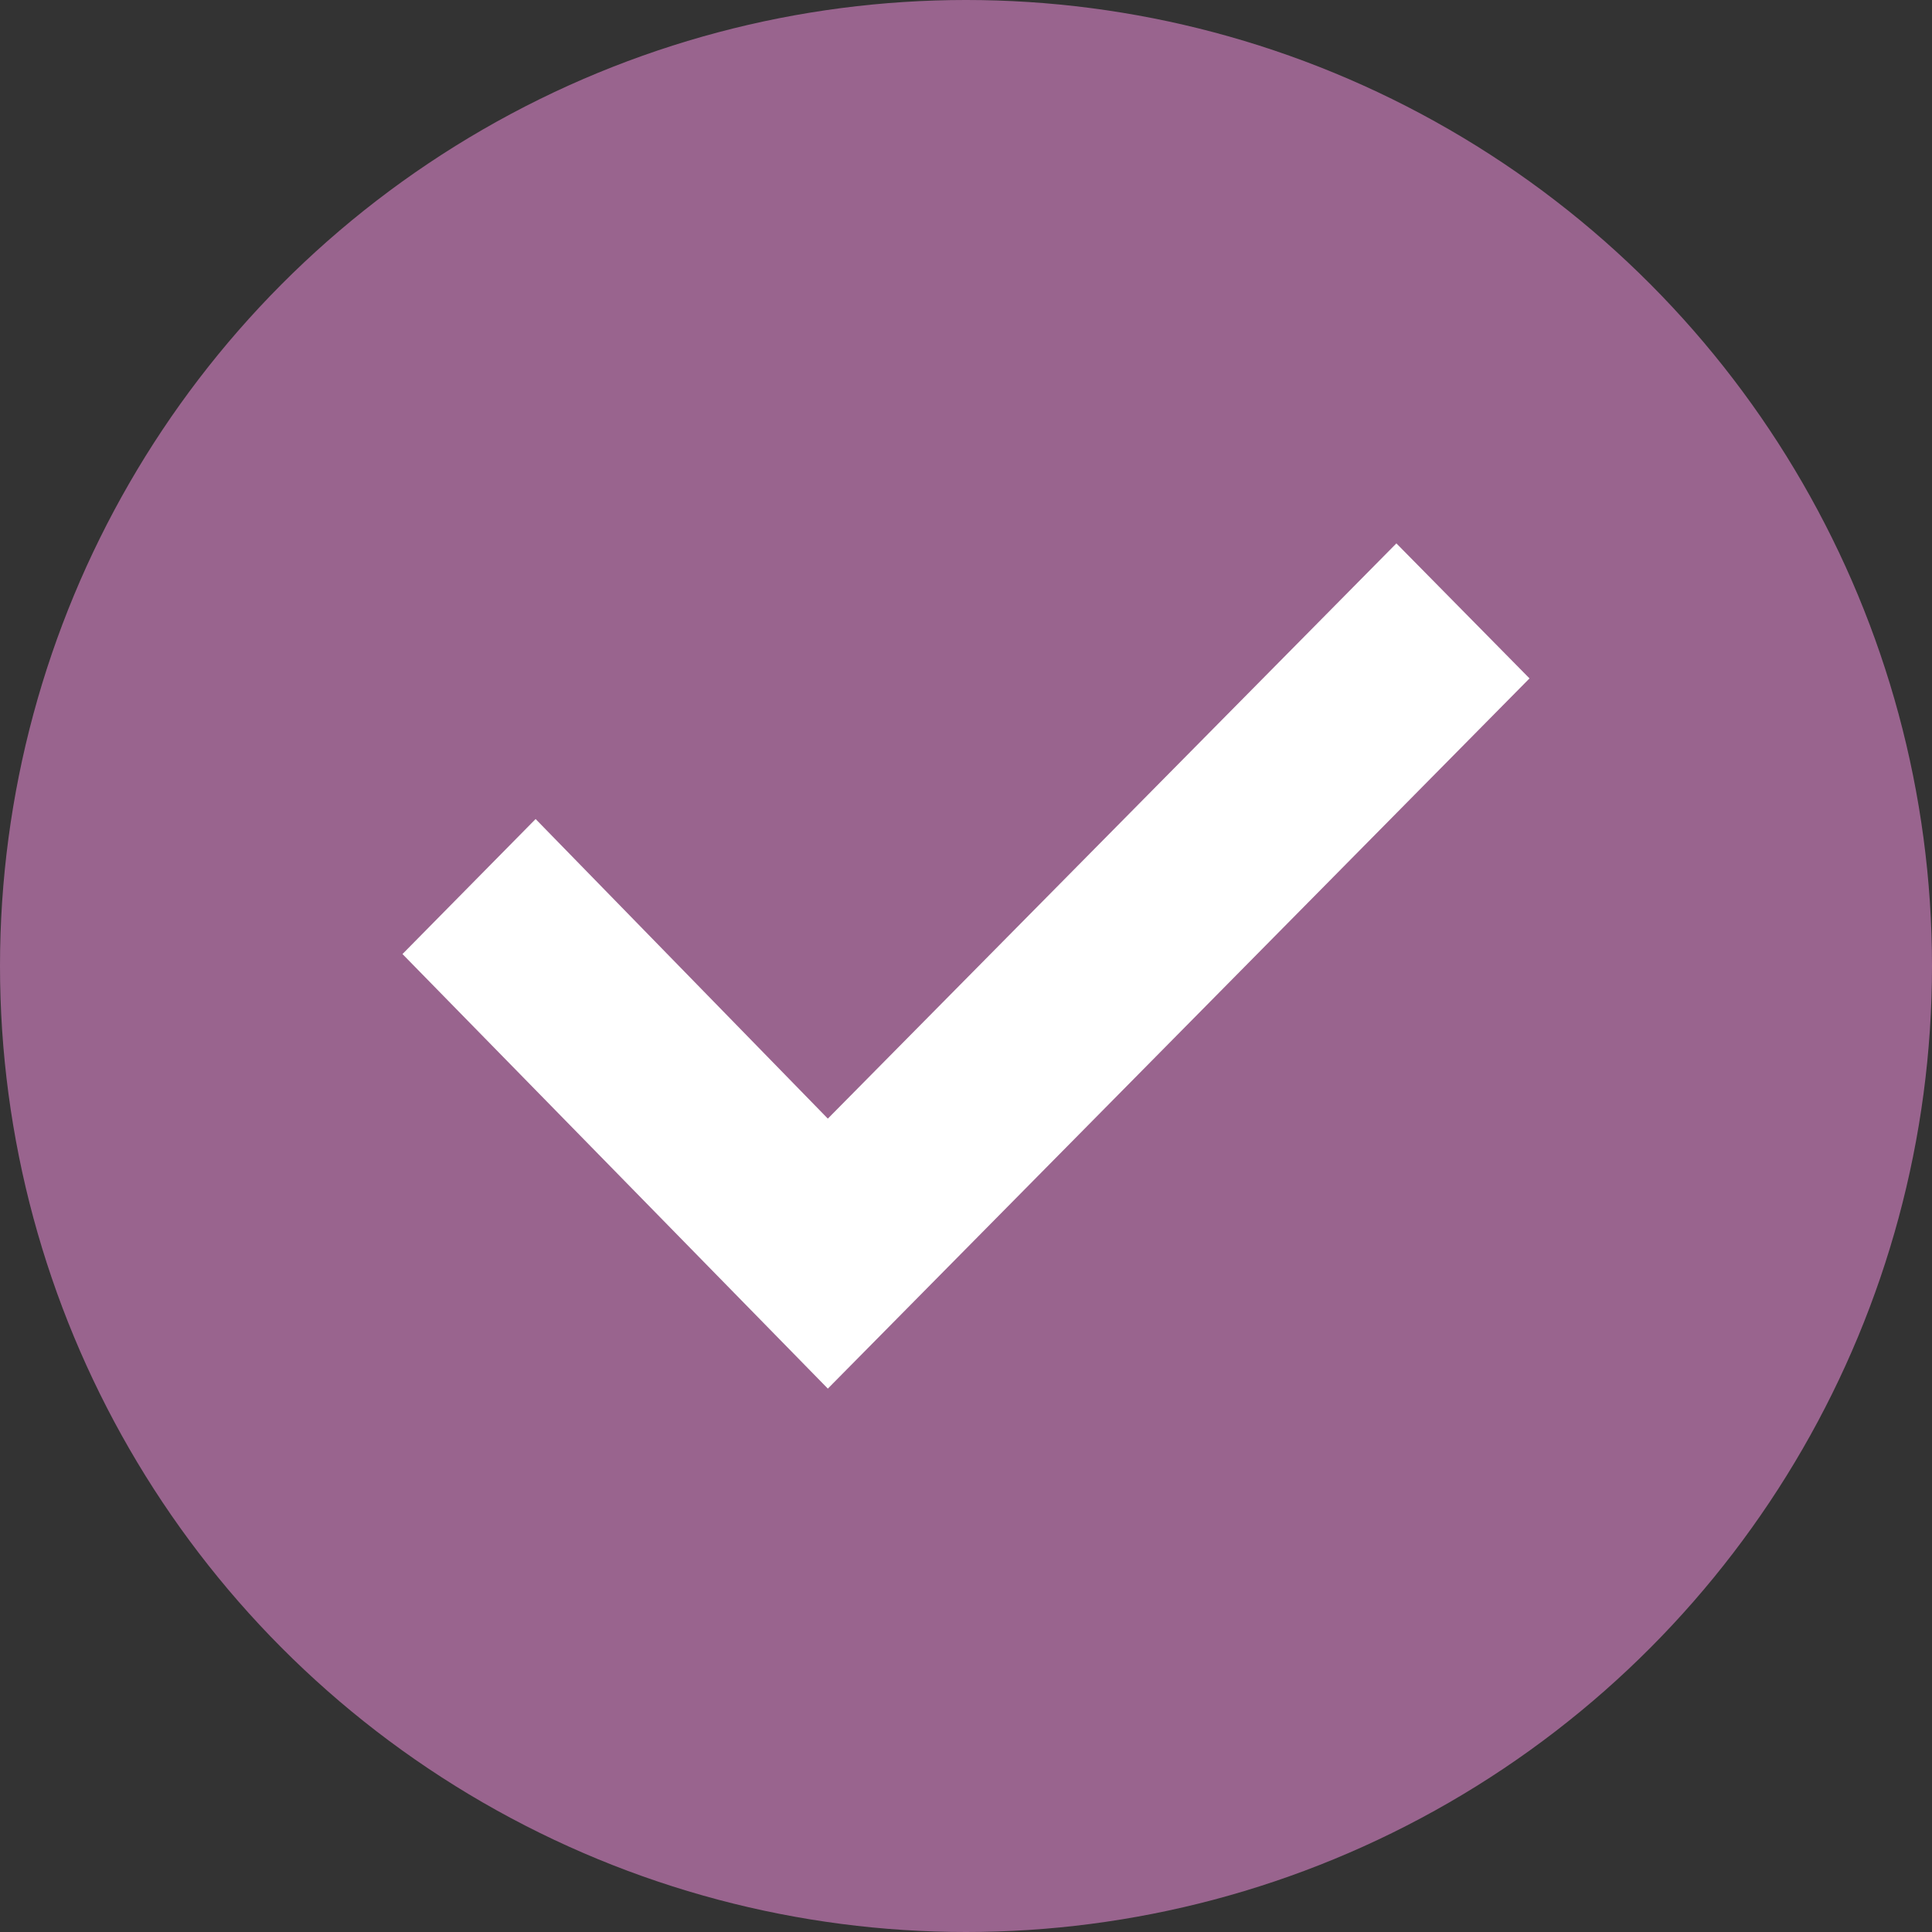 <svg width="43" height="43" viewBox="0 0 43 43" fill="none" xmlns="http://www.w3.org/2000/svg">
<rect x="0" y="0" width="43" height="43" fill="#333333" stroke="none"/>
<circle cx="21.5" cy="21.5" r="21.5" fill="#99648E"/>
<path d="M18.425 24.897L11.921 18.229L8.958 21.234L18.425 30.906L34.042 15.099L31.079 12.094L18.425 24.897Z" fill="white"/>
</svg>
